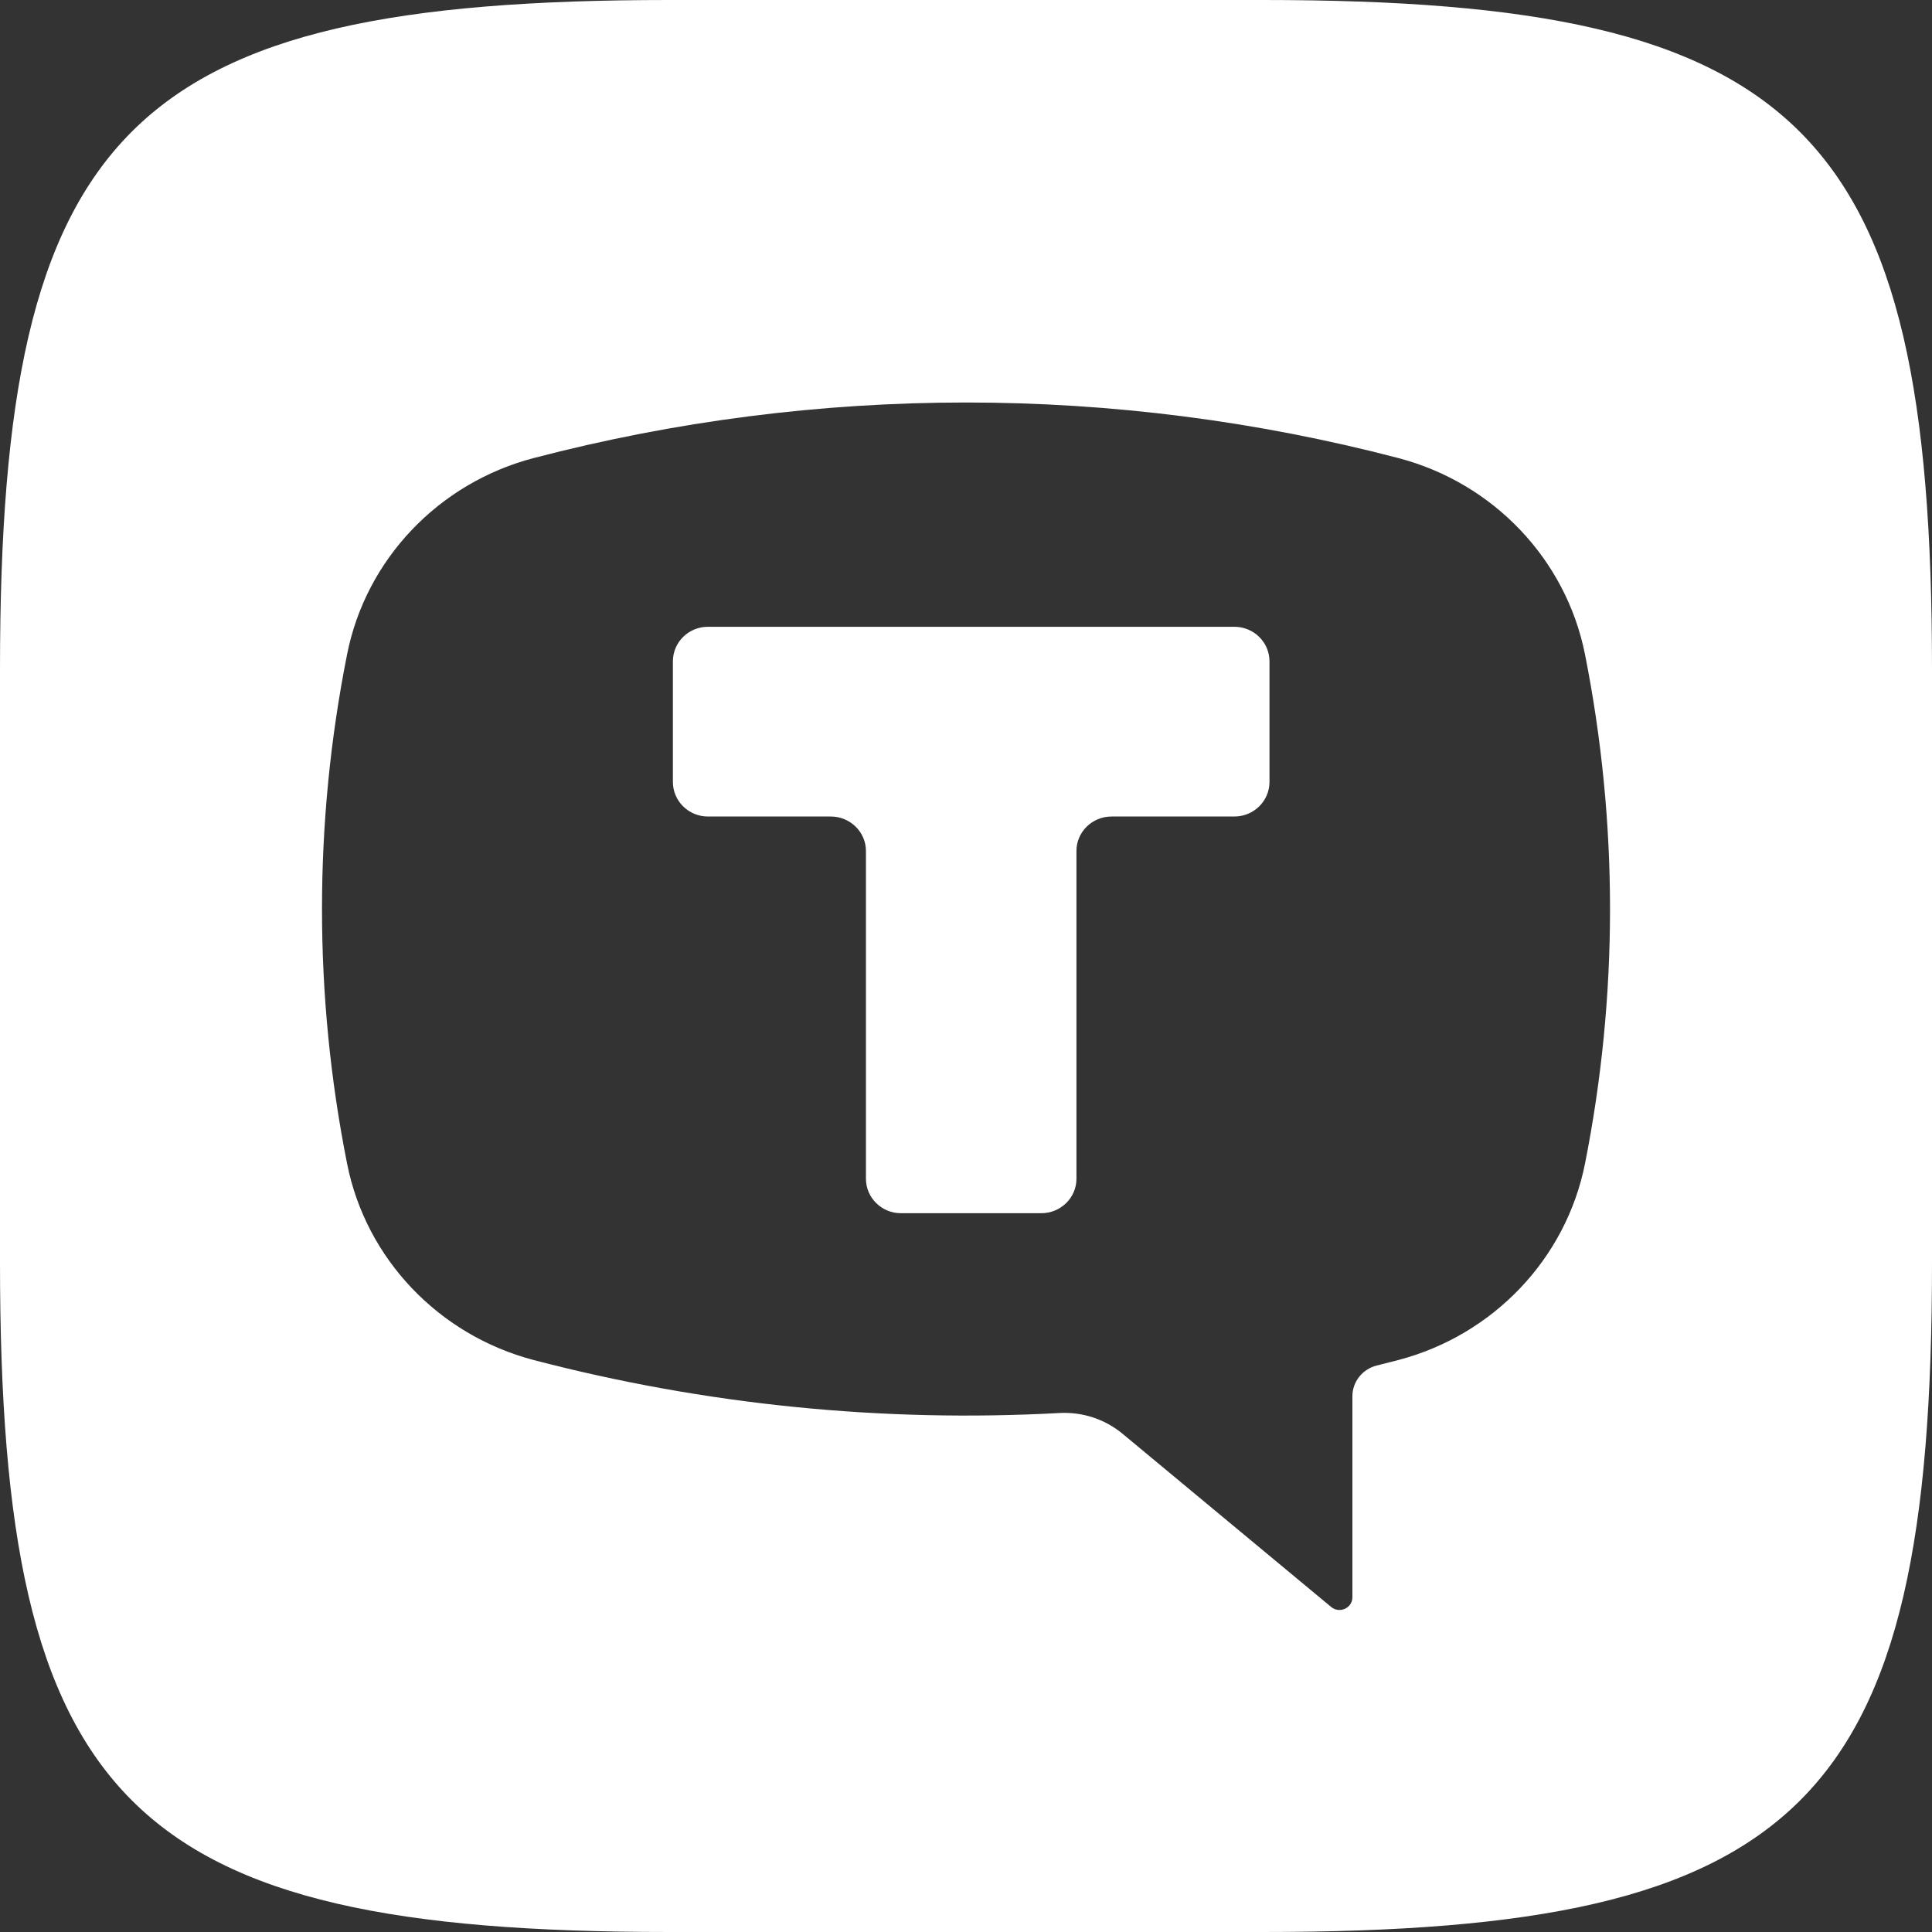 <?xml version="1.0" encoding="UTF-8"?> <svg xmlns="http://www.w3.org/2000/svg" width="24" height="24" viewBox="0 0 24 24" fill="none"><rect x="0" y="0" width="24" height="24" fill="#333333" stroke="none"/><path d="M15.684 0C22.391 0 24 1.592 24 8.316V15.684C24 22.408 22.408 24 15.684 24H8.316C1.592 24 0 22.408 0 15.684V8.316C0 1.592 1.592 0 8.316 0H15.684ZM17.37 5.69C13.851 4.77 10.149 4.77 6.63 5.69C5.449 5.999 4.546 6.948 4.312 8.127C3.896 10.217 3.896 12.367 4.312 14.457C4.546 15.636 5.449 16.585 6.63 16.895C8.758 17.451 10.962 17.673 13.16 17.553C13.446 17.537 13.727 17.63 13.945 17.811L16.537 19.963C16.584 20.002 16.651 20.011 16.707 19.985C16.763 19.96 16.8 19.904 16.8 19.843V17.344C16.8 17.164 16.926 17.007 17.102 16.963C17.192 16.941 17.281 16.918 17.37 16.895C18.551 16.585 19.454 15.636 19.689 14.457C20.104 12.367 20.104 10.217 19.689 8.127C19.454 6.948 18.551 5.999 17.37 5.69ZM15.333 7.786C15.574 7.786 15.769 7.977 15.77 8.214V9.714C15.77 9.951 15.574 10.143 15.333 10.143H13.808C13.567 10.143 13.372 10.335 13.372 10.571V14.643C13.372 14.879 13.176 15.071 12.935 15.071H11.192C10.952 15.071 10.757 14.879 10.757 14.643V10.571C10.757 10.335 10.561 10.143 10.32 10.143H8.795C8.554 10.143 8.359 9.951 8.359 9.714V8.214C8.36 7.977 8.554 7.786 8.795 7.786H15.333Z" fill="white"></path></svg> 